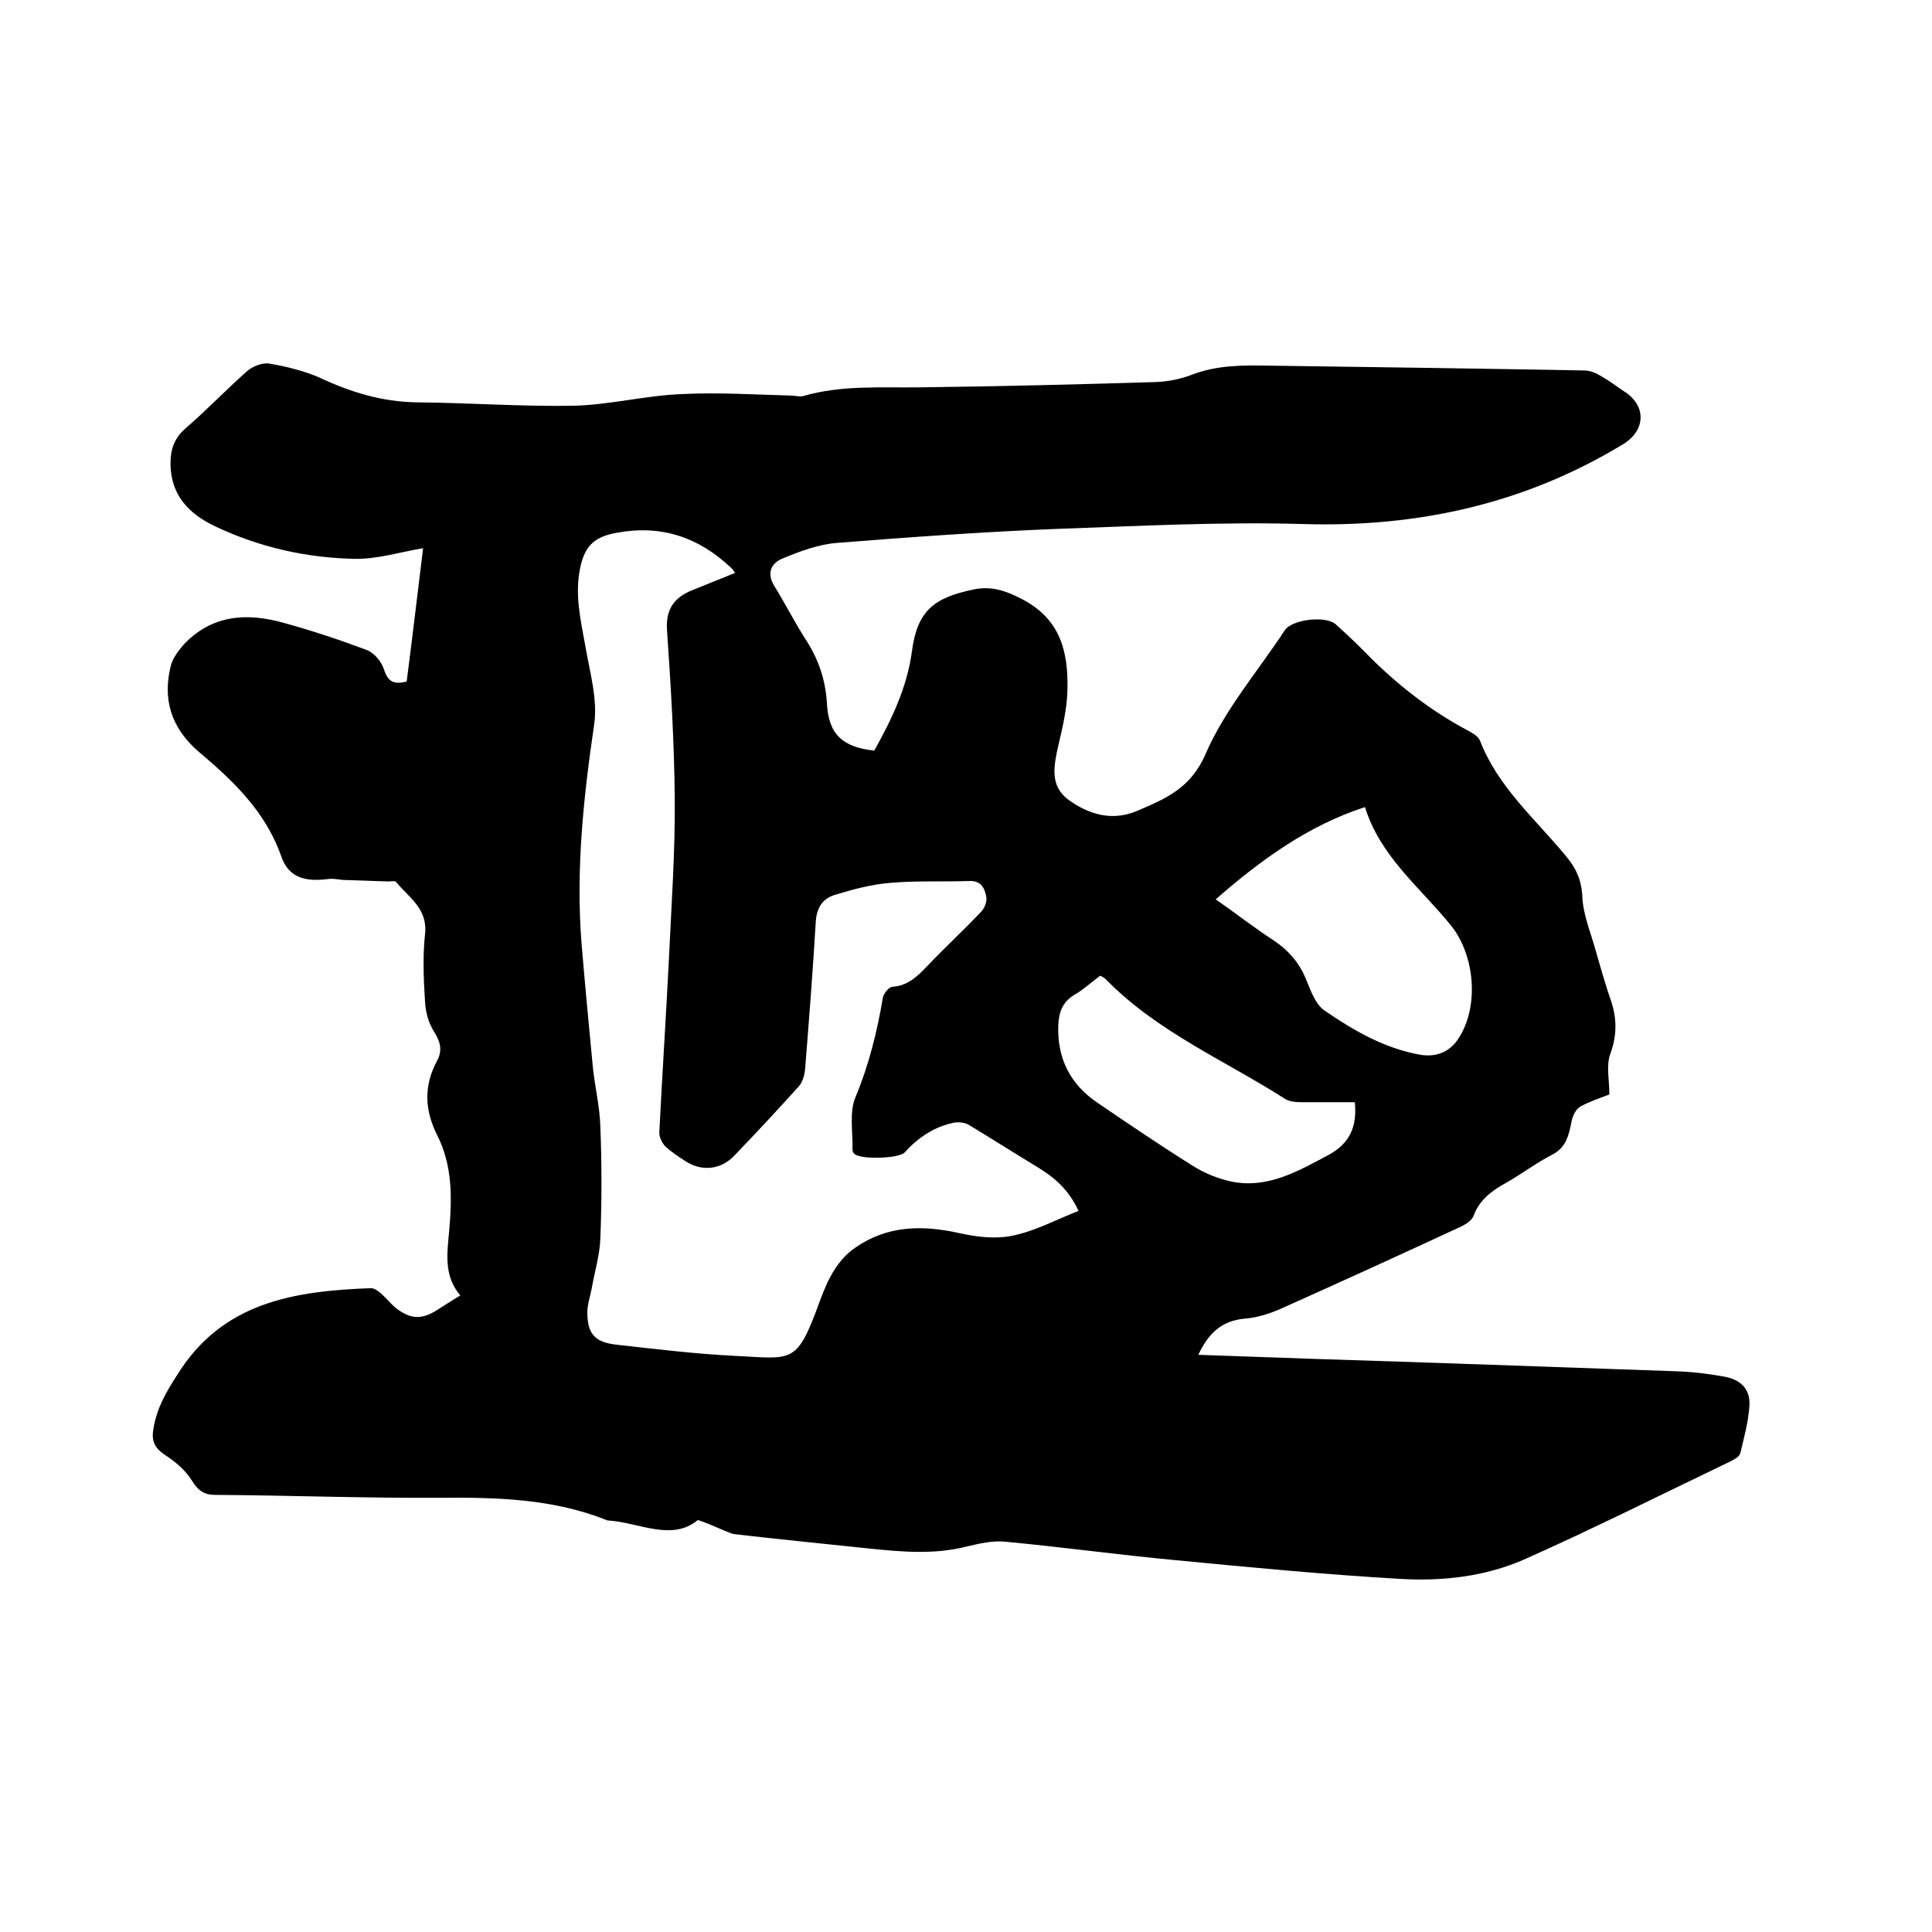 <svg enable-background="new 0 0 400 400" viewBox="0 0 400 400" xmlns="http://www.w3.org/2000/svg"><path d="m144.5 314.7c-5.5 4.5-12.1.5-18.6.1-.2 0-.4-.1-.6-.2-11-4.3-22.4-4.6-34-4.5-15.5.1-31.1-.5-46.7-.6-2.4 0-3.6-.9-4.9-3s-3.4-3.9-5.6-5.3c-2.2-1.5-2.8-3-2.3-5.6.7-4.1 2.6-7.4 4.8-10.8 9.4-15.3 24.4-17.5 40.2-18.1.7 0 1.5.6 2.1 1.1 1 .9 1.9 2 2.9 2.9 3.2 2.5 5.5 2.6 8.9.4 1.4-.9 2.8-1.8 4.6-2.9-3.5-4.1-2.7-8.8-2.3-13.4.6-6.8.7-13.5-2.5-19.8-2.6-5.2-2.8-10.2 0-15.4 1.2-2.2.6-4.1-.7-6.1-1.1-1.8-1.7-4-1.8-6.1-.3-4.6-.5-9.4 0-14 .6-5.3-3.4-7.6-6-10.8-.2-.3-1.1-.1-1.7-.1-2.9-.1-5.8-.2-8.7-.3-1.3 0-2.5-.4-3.7-.2-4.8.6-8.2-.3-9.7-4.8-3.3-9.3-10-15.6-17.1-21.6-5.7-4.9-7.5-10.9-5.7-17.9.4-1.5 1.5-2.9 2.5-4.1 5.9-6.4 13.3-6.8 21-4.6 5.8 1.6 11.5 3.5 17.1 5.6 1.5.6 3 2.4 3.5 4 .8 2.5 2 3.2 4.7 2.5 1.2-9.3 2.3-18.7 3.4-27.6-4.8.8-9.5 2.3-14.2 2.2-10-.2-19.7-2.4-28.8-6.7-5.5-2.6-9.3-6.5-9.3-13.1 0-2.9.8-5.2 3.1-7.2 4.4-3.8 8.4-8 12.8-11.9 1.2-1 3.2-1.8 4.7-1.5 3.5.6 7.1 1.5 10.3 2.9 6.4 3 12.9 5 20.1 5.1 10.9.1 21.8.9 32.6.7 7.4-.2 14.7-2.1 22.1-2.4 7.6-.4 15.2.1 22.8.3.8 0 1.7.3 2.5.1 7.9-2.3 15.9-1.7 23.9-1.8 16.4-.2 32.8-.6 49.1-1.1 2.5-.1 5.1-.6 7.4-1.5 5.2-2 10.5-2 15.9-1.9 21.8.3 43.6.6 65.4 1 1.3 0 2.6.6 3.7 1.3 1.6.9 3 2 4.5 3 4.7 2.9 4.6 8.1-.2 11-20.3 12.3-42.4 17.2-66.1 16.5-17-.5-34 .4-51 1-15.2.6-30.4 1.7-45.6 2.9-3.8.3-7.6 1.7-11.2 3.2-2.3.9-3.5 2.9-1.8 5.7 2.3 3.7 4.3 7.7 6.7 11.4 2.5 3.9 3.9 8.1 4.2 12.8.3 6.4 3.1 9.2 9.8 9.9 3.6-6.4 6.8-13.1 7.8-20.5 1.1-8.5 4.6-11.1 12.5-12.8 3.9-.9 7 .2 10.6 2.1 7.8 4.2 9.3 11 9.1 18.7-.1 3.9-1 7.7-1.9 11.5-.9 4.1-1.8 8.2 2 11.1 4.2 3.1 9.1 4.6 14.3 2.4 5.8-2.5 11.1-4.6 14.2-11.8 4-9.2 10.8-17.1 16.4-25.6 1.5-2.3 8.6-3.1 10.6-1.2 2 1.8 3.9 3.6 5.8 5.5 6.4 6.6 13.5 12.2 21.6 16.5.9.5 2 1.1 2.4 2 3.7 9.6 11.4 16.2 17.7 23.8 2.1 2.5 3.3 4.9 3.5 8.4.1 3.6 1.6 7.2 2.6 10.7 1.1 3.9 2.2 7.7 3.5 11.5 1.1 3.6 1 6.9-.3 10.5-.9 2.4-.2 5.3-.2 8.4-1.8.7-4 1.4-6 2.5-.9.5-1.6 1.9-1.8 3-.6 2.9-1.1 5.5-4.1 7-3.3 1.7-6.3 4-9.5 5.8-2.9 1.6-5.5 3.5-6.7 6.8-.3.9-1.5 1.7-2.5 2.2-12.5 5.8-25 11.5-37.5 17.1-2.3 1-4.8 1.8-7.3 2-4.8.4-7.6 3-9.7 7.5 7.7.3 15.1.5 22.6.8 25.4.8 50.7 1.7 76.1 2.6 3.4.1 6.8.5 10.1 1.1 3.5.6 5.5 2.6 5.3 6-.2 3.3-1.1 6.6-1.9 9.9-.2.7-1.3 1.3-2.1 1.7-14.2 6.8-28.3 13.9-42.7 20.3-8 3.5-16.8 4.5-25.5 4-15.6-.9-31.2-2.4-46.8-3.9-11.7-1.1-23.3-2.7-35-3.8-2.7-.3-5.5.4-8.1 1-6.7 1.7-13.4 1.1-20.2.4-9.4-1-18.7-1.9-28.1-3-2.1-.7-4.3-1.9-7.3-2.9zm78.8-64c-2.1-4.5-5-6.9-8.4-9-4.8-2.9-9.5-5.9-14.3-8.8-.8-.5-2-.6-2.9-.5-4.2.8-7.6 3.1-10.4 6.2-1.2 1.3-9.2 1.5-10.4.3-.2-.2-.4-.5-.4-.8.1-3.7-.7-7.8.6-10.9 2.8-6.7 4.5-13.6 5.7-20.7.2-.9 1.3-2.2 2-2.2 3-.2 5-2 6.9-4 3.7-3.9 7.7-7.6 11.4-11.5.7-.7 1.3-2.1 1.1-3.1-.3-1.7-1-3.4-3.5-3.3-5.5.2-11-.1-16.5.4-3.7.3-7.5 1.3-11.1 2.4-2.6.7-4 2.5-4.2 5.6-.6 10.1-1.4 20.3-2.2 30.4-.1 1.3-.5 2.8-1.3 3.7-4.4 4.9-8.9 9.7-13.4 14.4-2.8 2.9-6.7 3.3-10.1 1.1-1.4-.9-2.9-1.9-4.1-3-.7-.7-1.3-1.9-1.3-2.9.6-12 1.4-24.1 2-36.1.5-11 1.3-22 1.2-33-.1-11.6-.8-23.3-1.6-34.9-.3-4.4 1.5-6.8 5.2-8.3 2.9-1.2 5.8-2.3 8.9-3.6-.4-.5-.6-.9-.9-1.1-6.7-6.3-14.4-8.9-23.6-7.2-4.4.8-6.5 2.5-7.5 6.9-1.3 5.7 0 11.1 1 16.6.9 5.4 2.6 11 1.8 16.3-2.2 15-3.8 30-2.6 45.2.7 8.4 1.5 16.8 2.3 25.2.4 4.3 1.5 8.6 1.6 12.9.3 7.6.3 15.2 0 22.9-.1 3.5-1.2 7-1.8 10.5-.3 1.6-.9 3.3-.9 4.9 0 4.5 1.6 6.2 6 6.7 8.1.9 16.2 1.9 24.3 2.3 12.4.6 13 2 17.9-11.5 1.6-4.3 3.5-8.3 7.3-10.9 6.6-4.6 13.9-4.7 21.5-3 3.6.8 7.6 1.3 11.2.5 4.7-1 8.9-3.3 13.5-5.1zm28.4-64.5c4.3 3 8 5.9 12 8.5 3 2 5.2 4.5 6.6 7.8 1 2.4 2 5.4 3.9 6.7 6.1 4.2 12.5 7.9 20 9.2 3.3.5 6-.7 7.7-3.3 4.4-6.6 3.5-17.3-1.5-23.5-6.3-7.8-14.6-14.2-17.8-24.5-11.7 3.8-21.4 10.8-30.9 19.1zm28.8 42c-3.6 0-7.3 0-11 0-1.1 0-2.4-.1-3.3-.6-12.5-8-26.5-13.9-37.1-24.7-.3-.4-.8-.6-1.3-.9-1.9 1.4-3.5 2.9-5.4 4-2.5 1.5-3.2 3.7-3.3 6.4-.2 6.8 2.5 12.1 8.1 15.9 6.6 4.5 13.1 8.9 19.8 13.1 2.4 1.5 5.1 2.6 7.8 3.2 7.6 1.6 13.9-2.1 20.3-5.5 4.4-2.4 5.9-5.9 5.4-10.9z"/></svg>